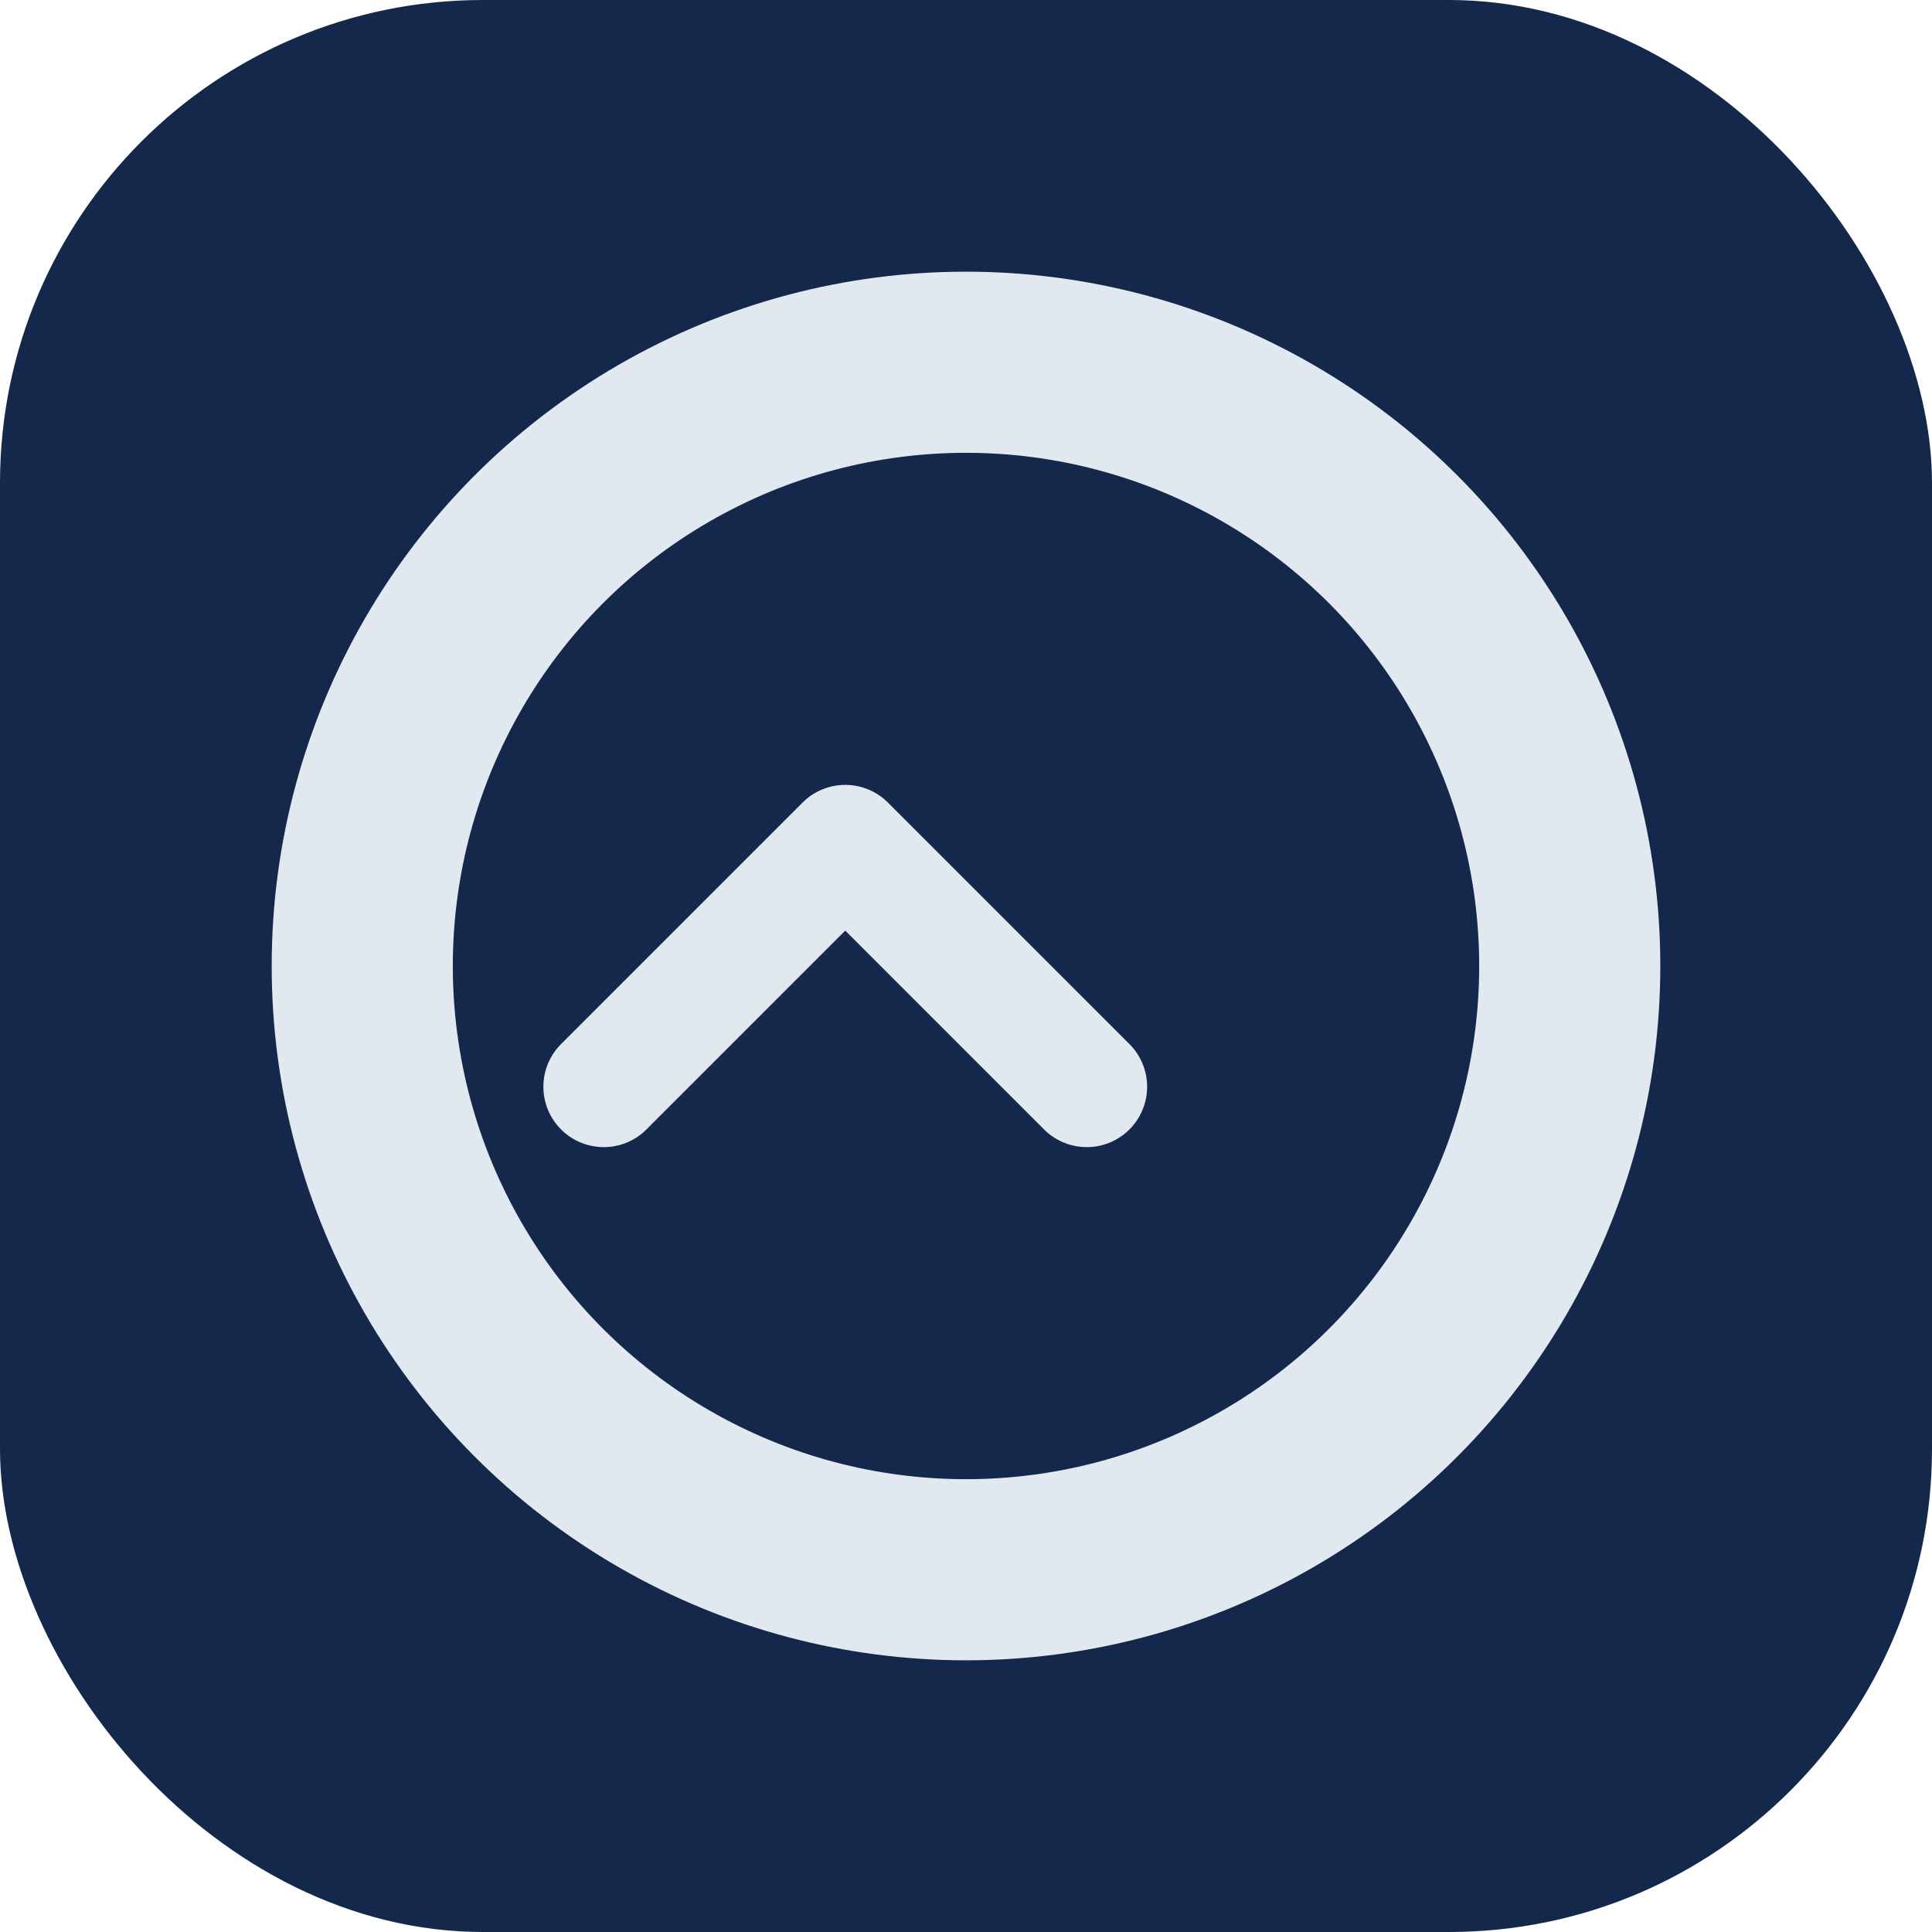 <?xml version="1.0" encoding="UTF-8"?>
<svg width="32" height="32" viewBox="0 0 32 32" fill="none" xmlns="http://www.w3.org/2000/svg">
  <rect width="32" height="32" rx="8" fill="#13284B"/>
  <circle cx="16" cy="16" r="10" stroke="#E2E8F0" stroke-width="3"/>
  <path d="M10 18L14 14L18 18" stroke="#E2E8F0" stroke-width="2" stroke-linecap="round" stroke-linejoin="round"/>
</svg>

